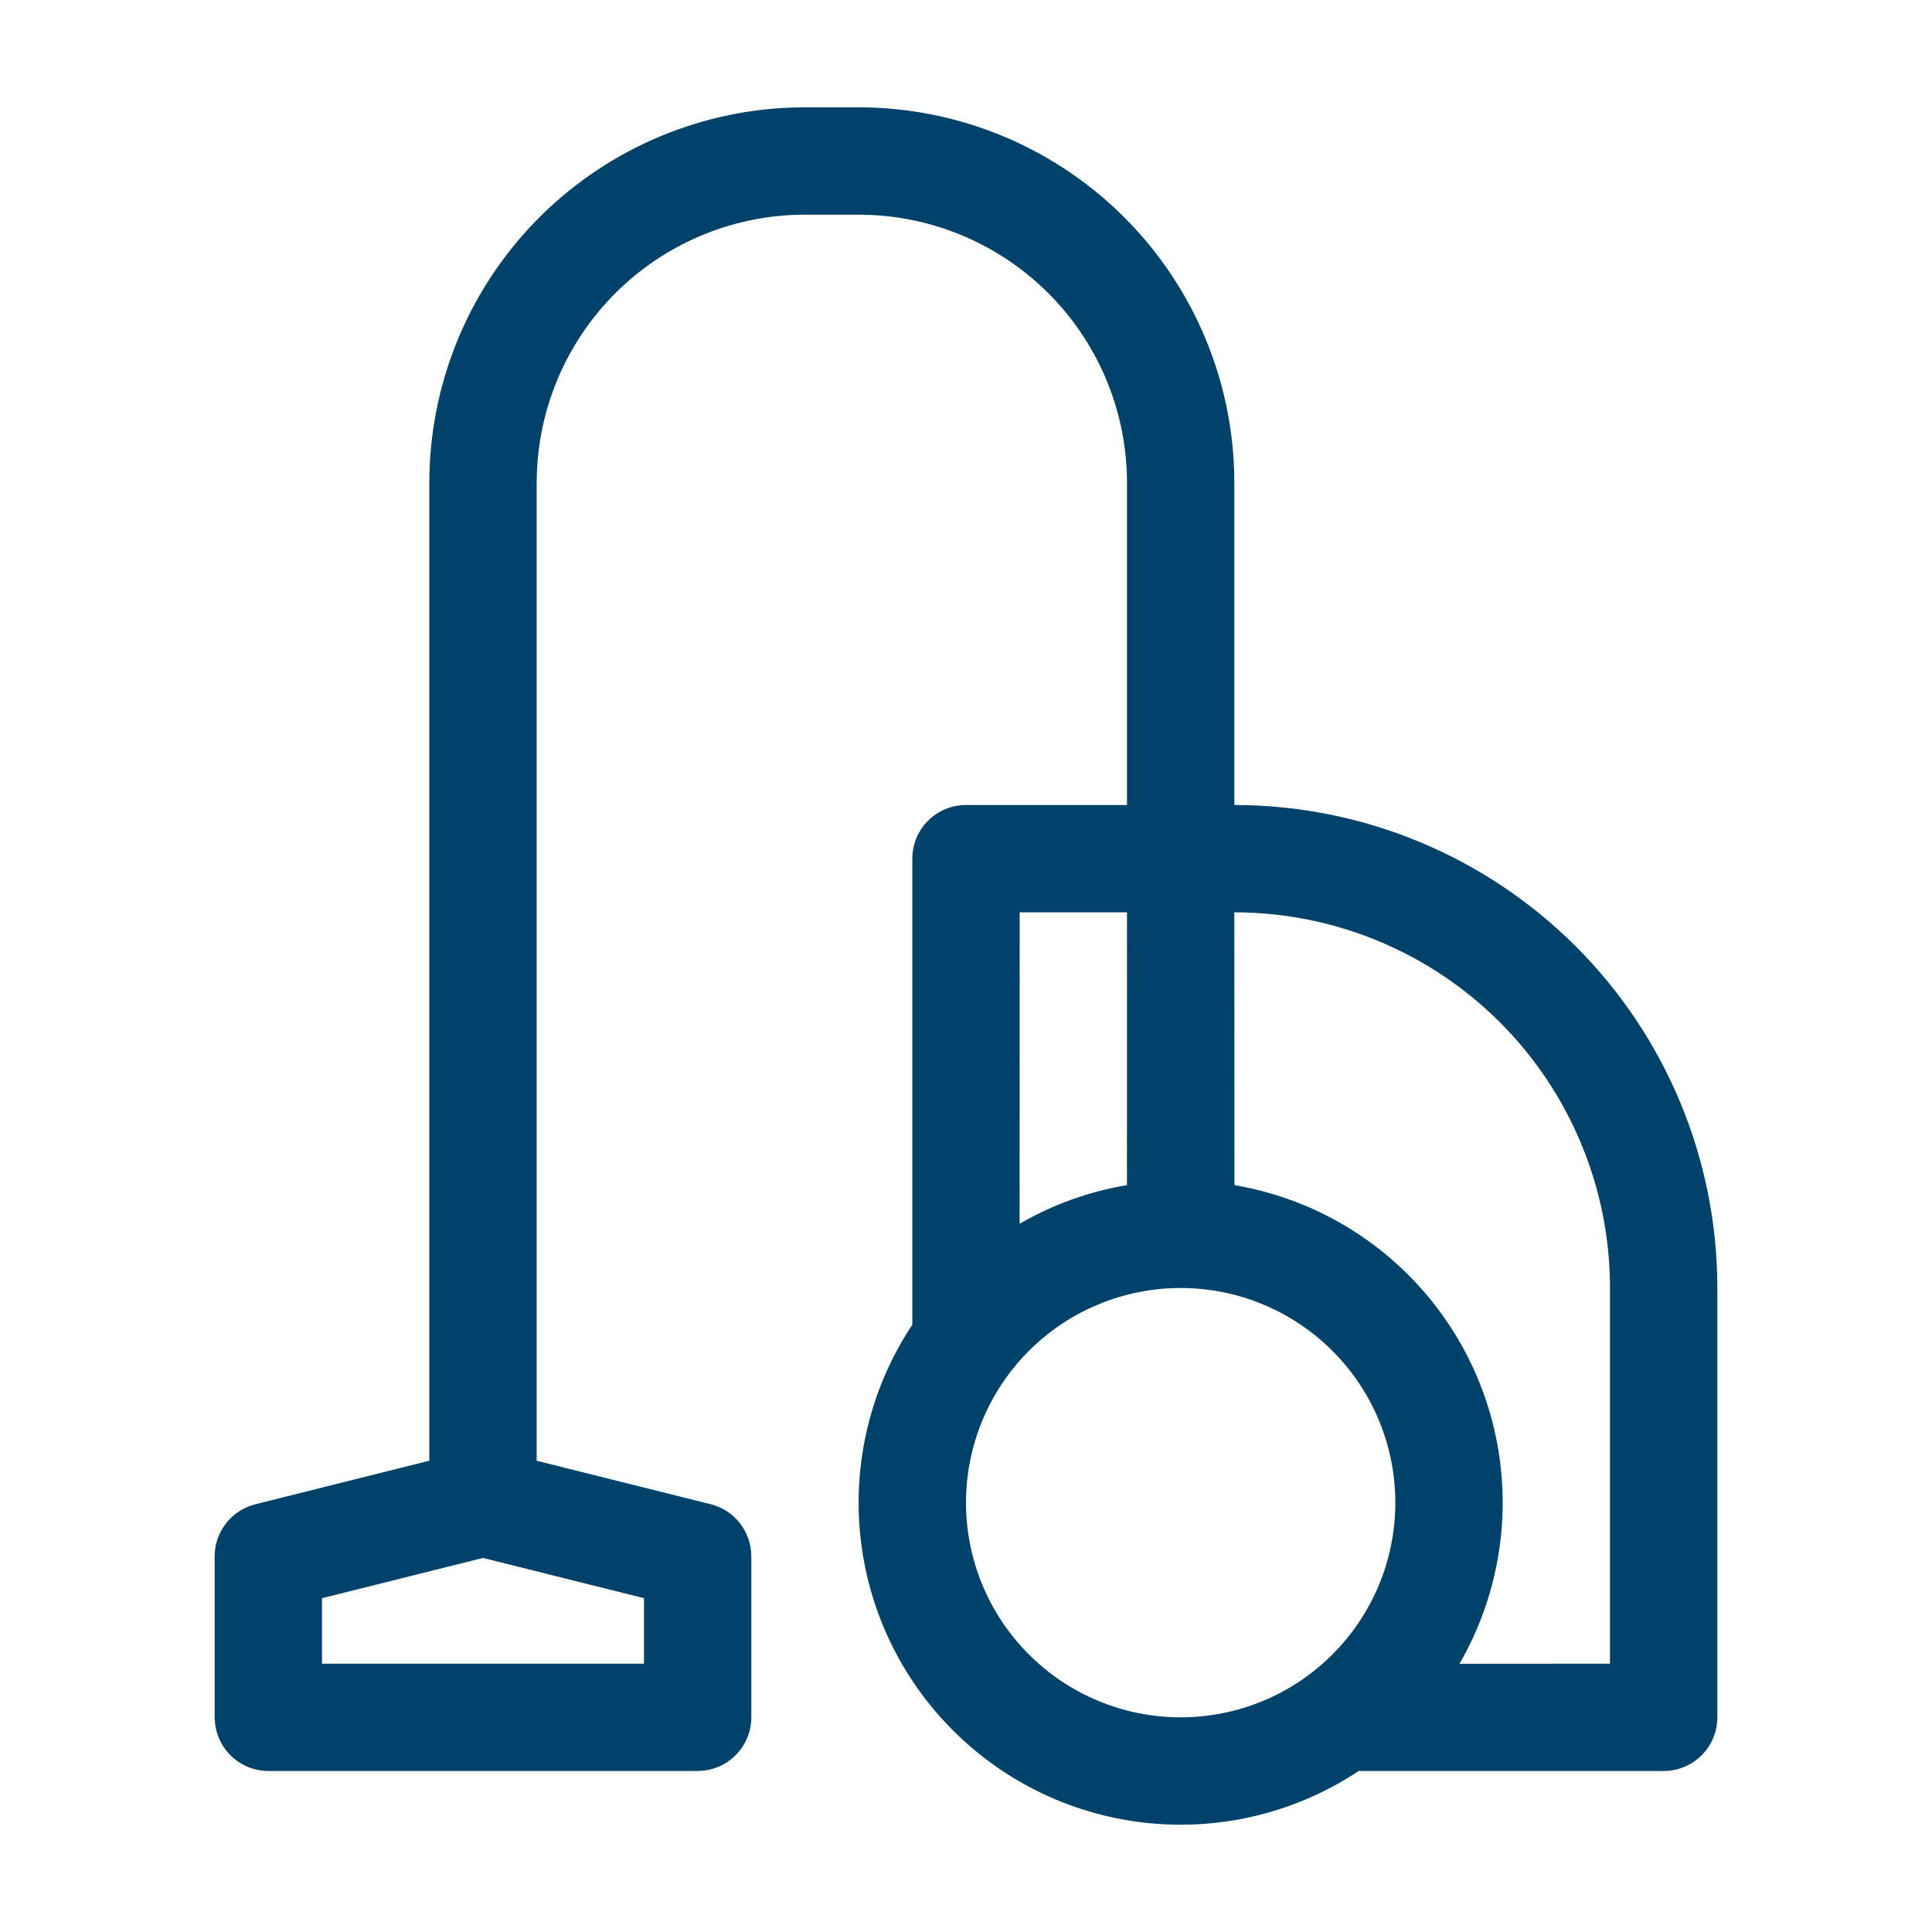 <svg width="36" height="36" viewBox="0 0 36 36" fill="none" xmlns="http://www.w3.org/2000/svg">
<path fill-rule="evenodd" clip-rule="evenodd" d="M16 2C17.815 2 19.559 2.705 20.864 3.966C22.169 5.227 22.934 6.946 22.996 8.76L23 9V15C25.387 15 27.676 15.948 29.364 17.636C31.052 19.324 32 21.613 32 24V32C32 32.265 31.895 32.52 31.707 32.707C31.52 32.895 31.265 33 31 33H25.317C24.163 33.766 22.78 34.109 21.402 33.971C20.024 33.833 18.736 33.223 17.757 32.243C16.777 31.264 16.167 29.976 16.029 28.598C15.891 27.22 16.234 25.837 17 24.683V16C17 15.735 17.105 15.48 17.293 15.293C17.48 15.105 17.735 15 18 15H21V9C21 7.712 20.503 6.473 19.611 5.542C18.72 4.612 17.504 4.061 16.217 4.005L16 4H15C13.711 4 12.473 4.498 11.542 5.389C10.612 6.28 10.061 7.496 10.005 8.783L10 9V27.219L13.243 28.029C13.441 28.079 13.618 28.187 13.752 28.341C13.886 28.494 13.97 28.685 13.993 28.887L14 29V32C14 32.245 13.91 32.481 13.747 32.664C13.585 32.847 13.36 32.964 13.117 32.993L13 33H5C4.755 33 4.519 32.91 4.336 32.747C4.153 32.584 4.036 32.36 4.007 32.117L4 32V29C4 28.797 4.062 28.598 4.178 28.431C4.294 28.263 4.458 28.135 4.649 28.064L4.757 28.03L8 27.218V9C8 7.185 8.705 5.441 9.966 4.136C11.227 2.831 12.946 2.066 14.76 2.004L15 2H16ZM22 24C20.939 24 19.922 24.421 19.172 25.172C18.421 25.922 18 26.939 18 28C18 29.061 18.421 30.078 19.172 30.828C19.922 31.579 20.939 32 22 32C23.061 32 24.078 31.579 24.828 30.828C25.579 30.078 26 29.061 26 28C26 26.939 25.579 25.922 24.828 25.172C24.078 24.421 23.061 24 22 24ZM23 17L23.002 22.083C23.957 22.245 24.858 22.635 25.629 23.221C26.4 23.807 27.018 24.57 27.43 25.446C27.842 26.323 28.036 27.285 27.995 28.253C27.954 29.22 27.68 30.163 27.196 31.002L30 31V24C30 22.143 29.262 20.363 27.95 19.05C26.637 17.738 24.857 17 23 17ZM9 29.03L6 29.78V31H12V29.78L9 29.03ZM21 17H19L18.999 22.803C19.617 22.445 20.295 22.201 20.999 22.083L21 17Z" fill="#01426A"/>
</svg>
